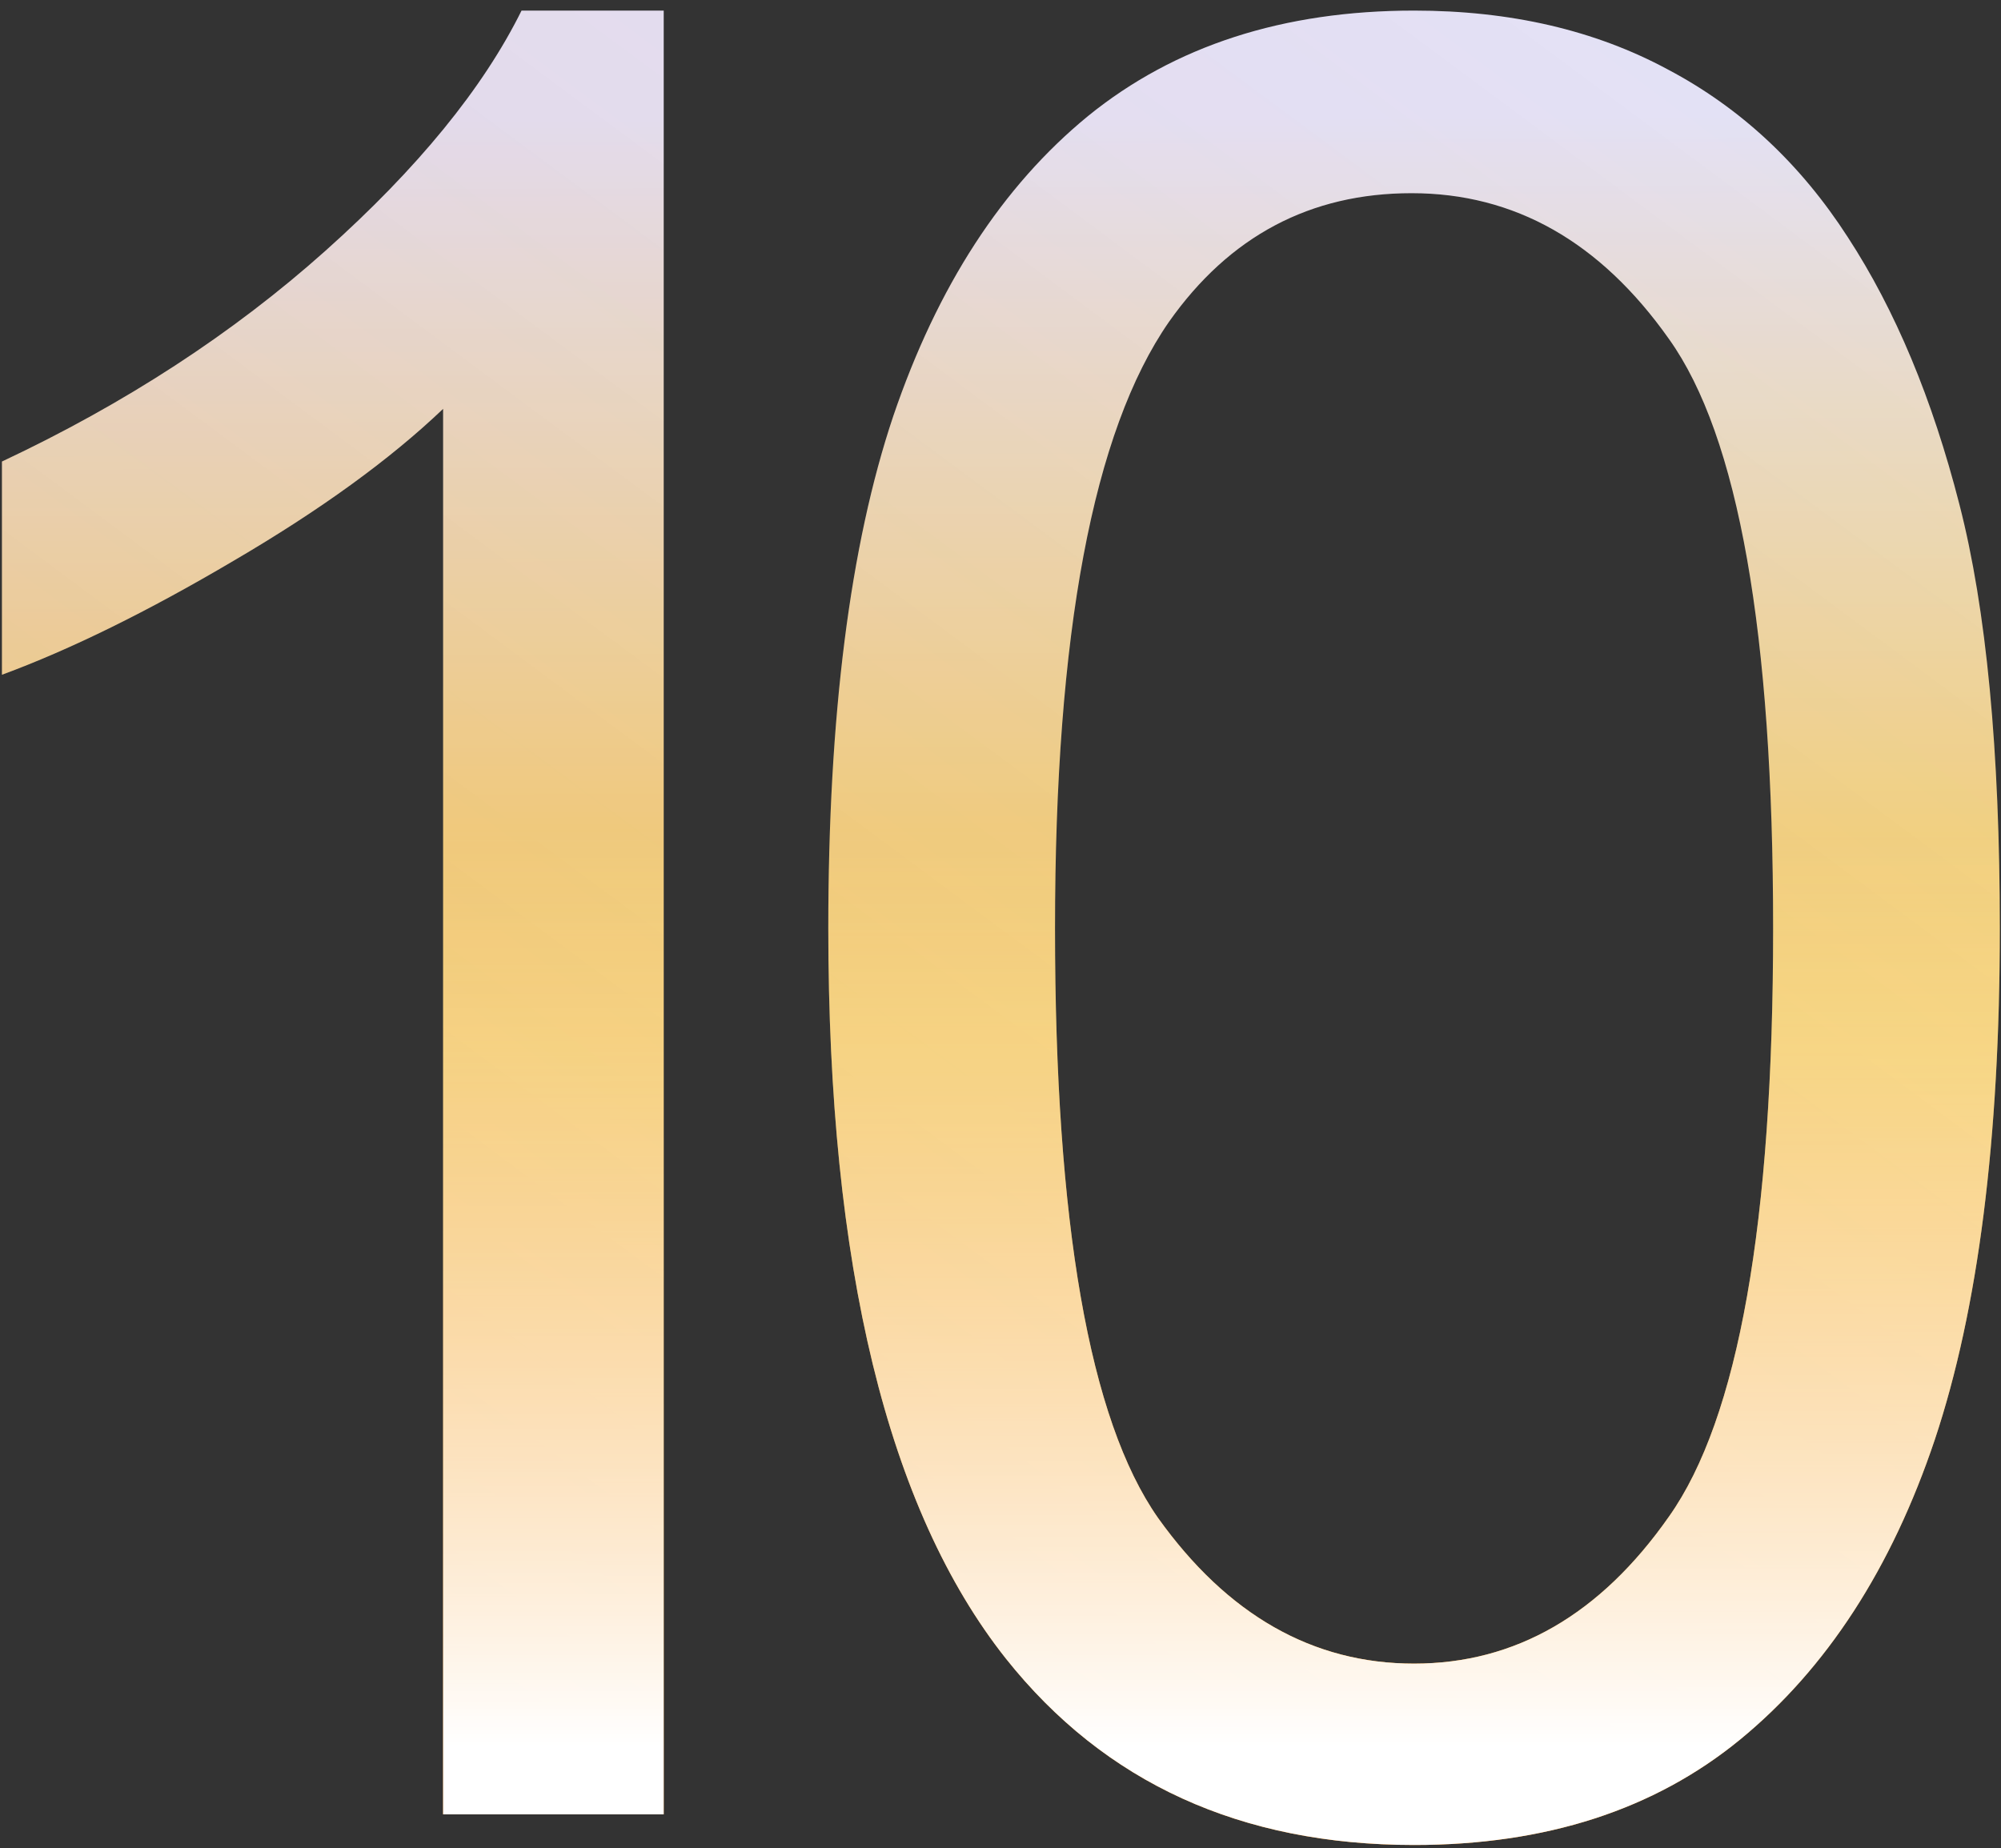 <?xml version="1.0" encoding="UTF-8"?> <svg xmlns="http://www.w3.org/2000/svg" width="118" height="109" viewBox="0 0 118 109" fill="none"><rect x="0" y="0" width="118" height="109" fill="#333333" stroke="none"/><path d="M39.139 107H26.131V24.111C22.999 27.098 18.88 30.085 13.773 33.072C8.715 36.059 4.162 38.3 0.115 39.793V27.219C7.39 23.798 13.749 19.655 19.193 14.789C24.637 9.923 28.491 5.202 30.756 0.625H39.139V107Z" fill="url(#paint0_linear_59_303)"></path><path d="M39.139 107H26.131V24.111C22.999 27.098 18.88 30.085 13.773 33.072C8.715 36.059 4.162 38.3 0.115 39.793V27.219C7.39 23.798 13.749 19.655 19.193 14.789C24.637 9.923 28.491 5.202 30.756 0.625H39.139V107Z" fill="url(#paint1_linear_59_303)" fill-opacity="0.2"></path><path d="M39.139 107H26.131V24.111C22.999 27.098 18.88 30.085 13.773 33.072C8.715 36.059 4.162 38.3 0.115 39.793V27.219C7.39 23.798 13.749 19.655 19.193 14.789C24.637 9.923 28.491 5.202 30.756 0.625H39.139V107Z" fill="url(#paint2_linear_59_303)"></path><path d="M48.845 54.752C48.845 42.226 50.122 32.157 52.675 24.545C55.277 16.885 59.107 10.983 64.166 6.84C69.272 2.697 75.68 0.625 83.388 0.625C89.073 0.625 94.06 1.781 98.347 4.094C102.635 6.358 106.176 9.658 108.97 13.994C111.765 18.282 113.957 23.533 115.547 29.748C117.136 35.915 117.931 44.249 117.931 54.752C117.931 67.182 116.655 77.227 114.101 84.887C111.548 92.499 107.718 98.4 102.611 102.592C97.552 106.735 91.145 108.807 83.388 108.807C73.175 108.807 65.153 105.145 59.324 97.822C52.338 89.006 48.845 74.649 48.845 54.752ZM62.215 54.752C62.215 72.144 64.238 83.731 68.285 89.512C72.38 95.245 77.414 98.111 83.388 98.111C89.362 98.111 94.373 95.221 98.42 89.439C102.515 83.658 104.562 72.096 104.562 54.752C104.562 37.312 102.515 25.725 98.42 19.992C94.373 14.259 89.314 11.393 83.244 11.393C77.27 11.393 72.5 13.922 68.935 18.98C64.455 25.436 62.215 37.36 62.215 54.752Z" fill="url(#paint3_linear_59_303)"></path><path d="M48.845 54.752C48.845 42.226 50.122 32.157 52.675 24.545C55.277 16.885 59.107 10.983 64.166 6.84C69.272 2.697 75.68 0.625 83.388 0.625C89.073 0.625 94.06 1.781 98.347 4.094C102.635 6.358 106.176 9.658 108.97 13.994C111.765 18.282 113.957 23.533 115.547 29.748C117.136 35.915 117.931 44.249 117.931 54.752C117.931 67.182 116.655 77.227 114.101 84.887C111.548 92.499 107.718 98.4 102.611 102.592C97.552 106.735 91.145 108.807 83.388 108.807C73.175 108.807 65.153 105.145 59.324 97.822C52.338 89.006 48.845 74.649 48.845 54.752ZM62.215 54.752C62.215 72.144 64.238 83.731 68.285 89.512C72.38 95.245 77.414 98.111 83.388 98.111C89.362 98.111 94.373 95.221 98.42 89.439C102.515 83.658 104.562 72.096 104.562 54.752C104.562 37.312 102.515 25.725 98.42 19.992C94.373 14.259 89.314 11.393 83.244 11.393C77.27 11.393 72.5 13.922 68.935 18.98C64.455 25.436 62.215 37.36 62.215 54.752Z" fill="url(#paint4_linear_59_303)" fill-opacity="0.2"></path><path d="M48.845 54.752C48.845 42.226 50.122 32.157 52.675 24.545C55.277 16.885 59.107 10.983 64.166 6.84C69.272 2.697 75.68 0.625 83.388 0.625C89.073 0.625 94.06 1.781 98.347 4.094C102.635 6.358 106.176 9.658 108.97 13.994C111.765 18.282 113.957 23.533 115.547 29.748C117.136 35.915 117.931 44.249 117.931 54.752C117.931 67.182 116.655 77.227 114.101 84.887C111.548 92.499 107.718 98.4 102.611 102.592C97.552 106.735 91.145 108.807 83.388 108.807C73.175 108.807 65.153 105.145 59.324 97.822C52.338 89.006 48.845 74.649 48.845 54.752ZM62.215 54.752C62.215 72.144 64.238 83.731 68.285 89.512C72.38 95.245 77.414 98.111 83.388 98.111C89.362 98.111 94.373 95.221 98.42 89.439C102.515 83.658 104.562 72.096 104.562 54.752C104.562 37.312 102.515 25.725 98.42 19.992C94.373 14.259 89.314 11.393 83.244 11.393C77.27 11.393 72.5 13.922 68.935 18.98C64.455 25.436 62.215 37.36 62.215 54.752Z" fill="url(#paint5_linear_59_303)"></path><defs><linearGradient id="paint0_linear_59_303" x1="23.259" y1="3.957" x2="23.71" y2="166.021" gradientUnits="userSpaceOnUse"><stop offset="0.019" stop-color="#E4E7FF"></stop><stop offset="0.358" stop-color="#F6D365"></stop><stop offset="0.668" stop-color="#FF8F05"></stop><stop offset="0.99" stop-color="#C25E01"></stop></linearGradient><linearGradient id="paint1_linear_59_303" x1="194.988" y1="21.972" x2="71.667" y2="187.912" gradientUnits="userSpaceOnUse"><stop stop-color="#DB551C" stop-opacity="0"></stop><stop offset="1" stop-color="#DB551C"></stop></linearGradient><linearGradient id="paint2_linear_59_303" x1="54.145" y1="49" x2="54.145" y2="103" gradientUnits="userSpaceOnUse"><stop stop-color="white" stop-opacity="0"></stop><stop offset="1" stop-color="white"></stop></linearGradient><linearGradient id="paint3_linear_59_303" x1="23.259" y1="3.957" x2="23.71" y2="166.021" gradientUnits="userSpaceOnUse"><stop offset="0.019" stop-color="#E4E7FF"></stop><stop offset="0.358" stop-color="#F6D365"></stop><stop offset="0.668" stop-color="#FF8F05"></stop><stop offset="0.99" stop-color="#C25E01"></stop></linearGradient><linearGradient id="paint4_linear_59_303" x1="194.988" y1="21.972" x2="71.667" y2="187.912" gradientUnits="userSpaceOnUse"><stop stop-color="#DB551C" stop-opacity="0"></stop><stop offset="1" stop-color="#DB551C"></stop></linearGradient><linearGradient id="paint5_linear_59_303" x1="54.145" y1="49" x2="54.145" y2="103" gradientUnits="userSpaceOnUse"><stop stop-color="white" stop-opacity="0"></stop><stop offset="1" stop-color="white"></stop></linearGradient></defs></svg> 